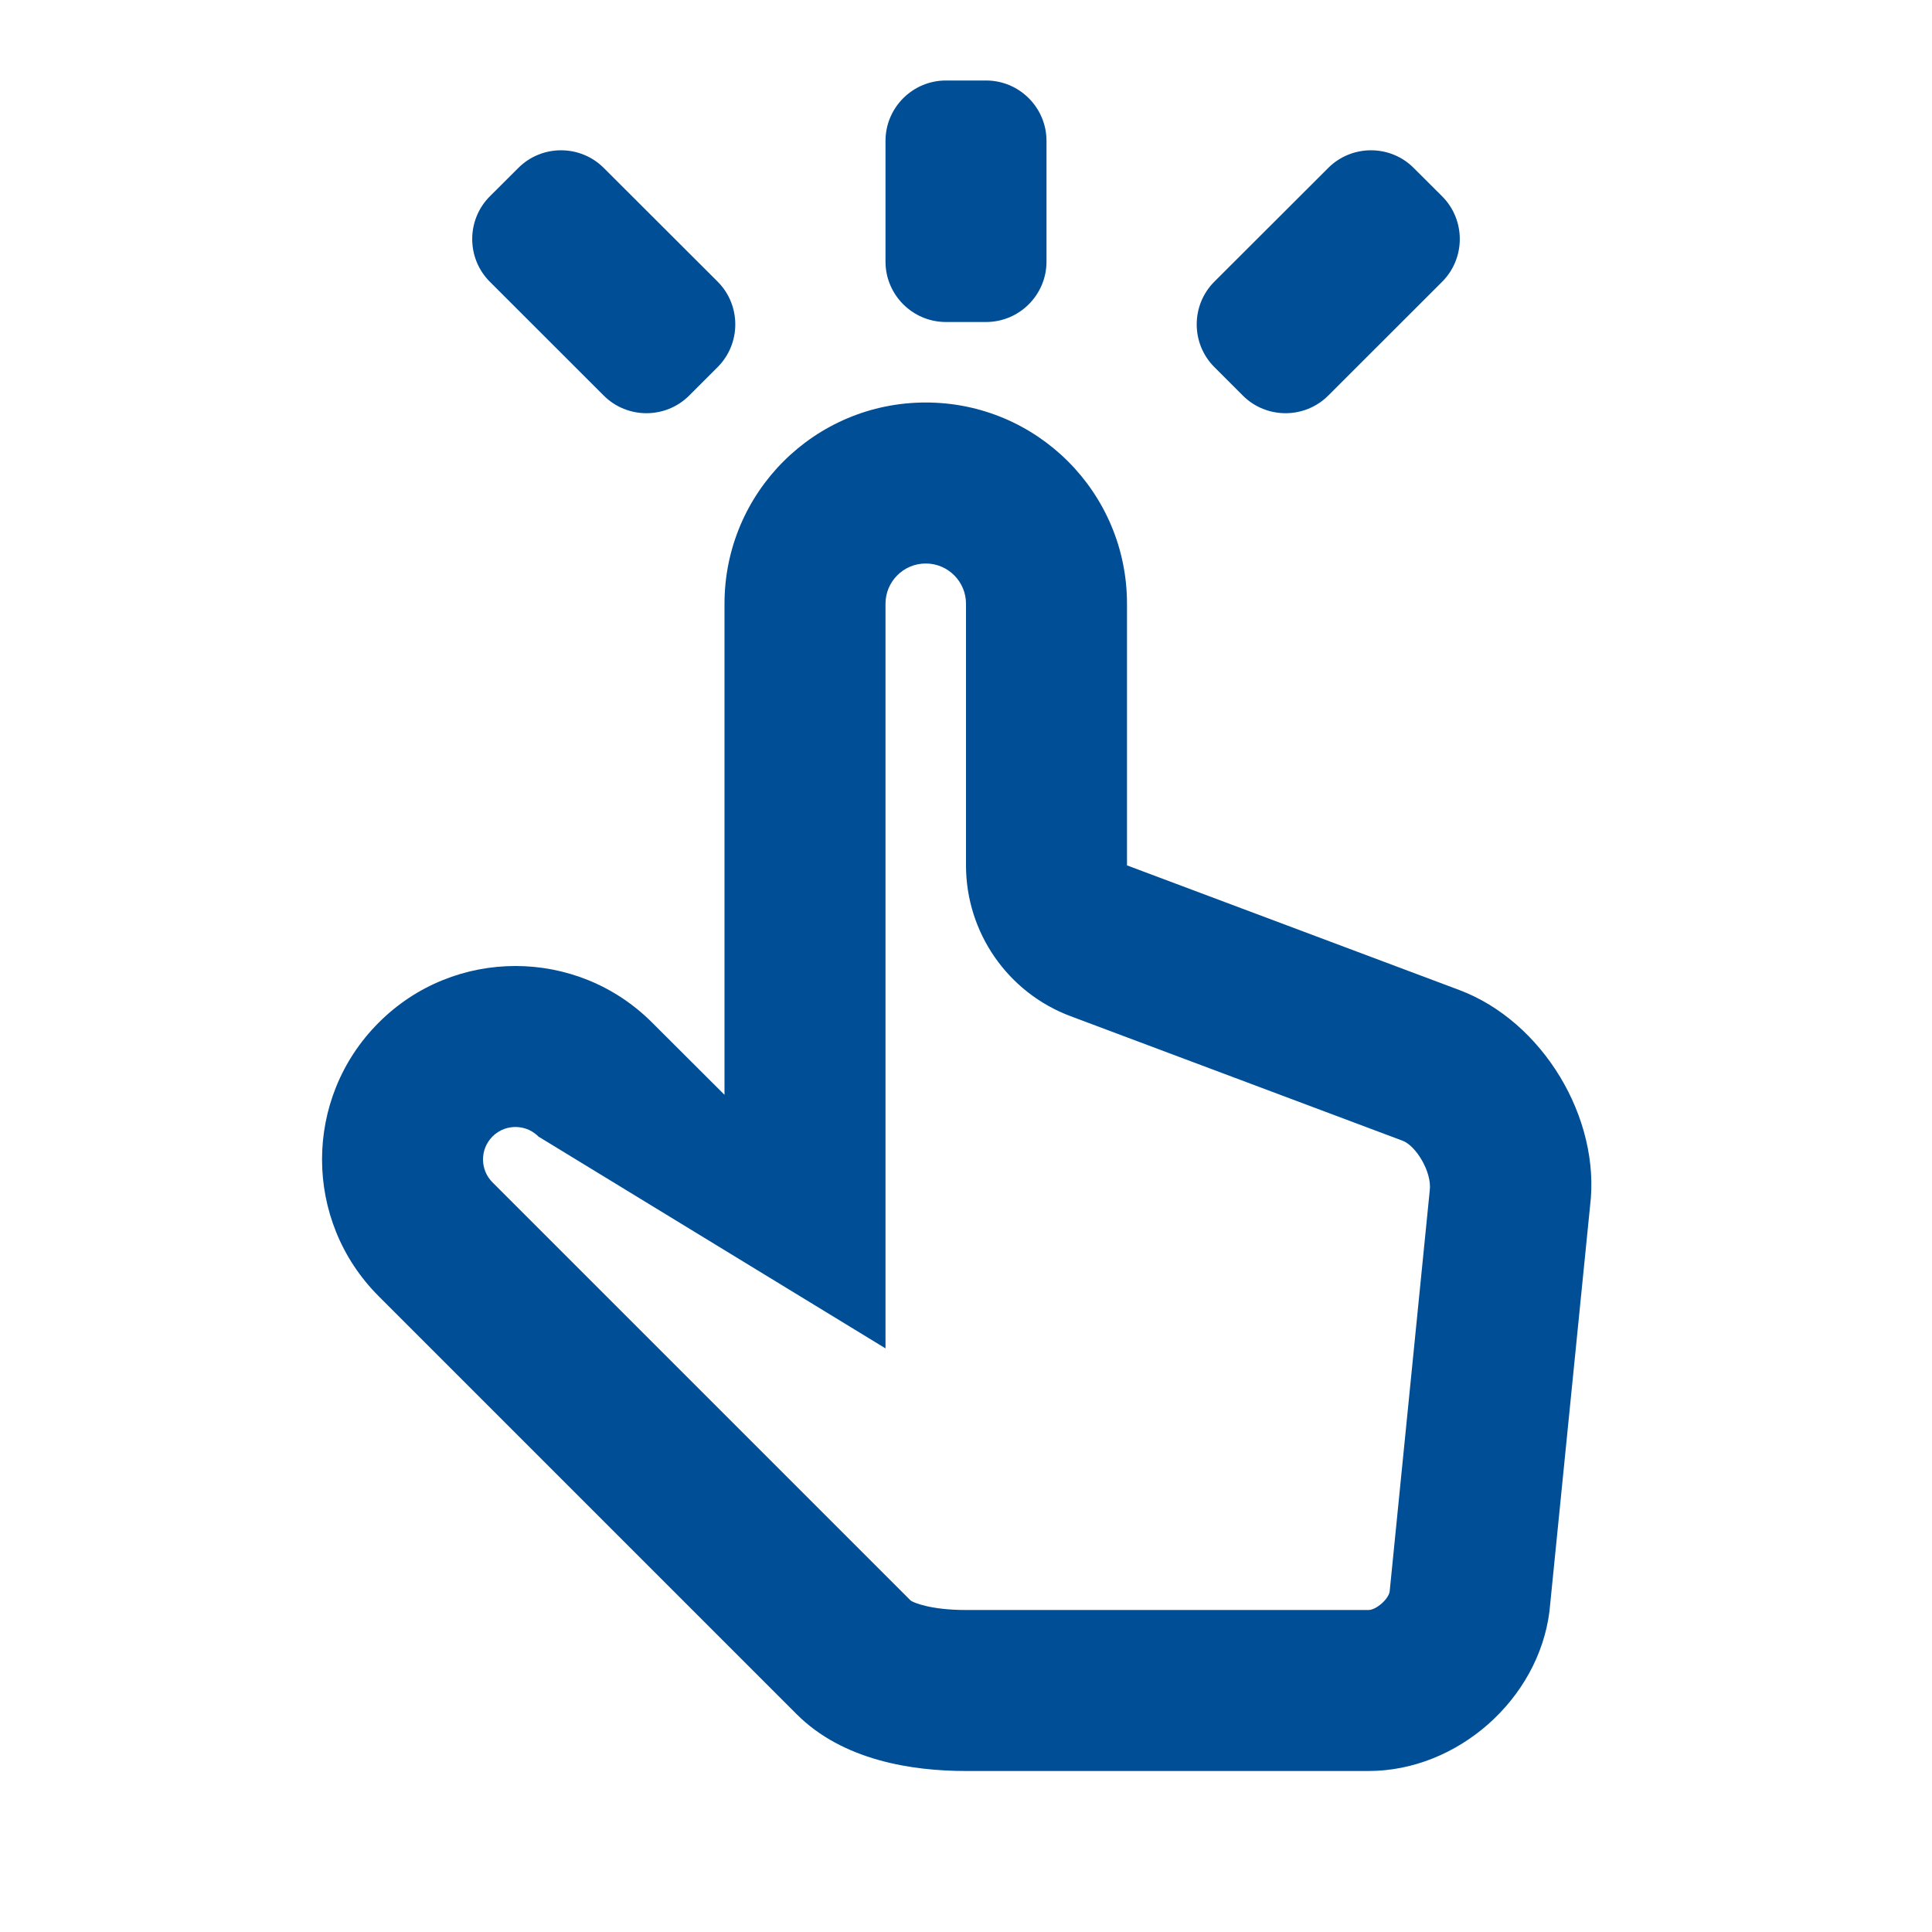 <svg fill='#004E96' height='24' viewBox='0 0 24 24' width='24' xmlns='http://www.w3.org/2000/svg'><path d="M11.5,7C11.776,7,12,7.224,12,7.5v3.25c0,0.833,0.517,1.58,1.298,1.873l4.127,1.548c0.166,0.063,0.364,0.39,0.336,0.615 l-0.498,4.983C17.251,19.863,17.096,20,17,20h-5c-0.438,0-0.652-0.091-0.688-0.118l-5.194-5.194c-0.157-0.157-0.157-0.413,0-0.57 C6.216,14.021,6.327,14,6.403,14s0.188,0.021,0.286,0.119L11,16.75V7.5C11,7.224,11.224,7,11.5,7 M11.5,5C10.119,5,9,6.119,9,7.5 v6.1l-0.898-0.896C7.633,12.234,7.018,12,6.403,12c-0.615,0-1.23,0.234-1.699,0.704c-0.938,0.938-0.938,2.46,0,3.398l5.194,5.194 C10.47,21.868,11.328,22,12,22s5,0,5,0c1.104,0,2.111-0.889,2.248-1.984l0.504-5.031c0.137-1.096-0.59-2.299-1.625-2.687L14,10.75 V7.5C14,6.119,12.881,5,11.5,5L11.5,5z M13,3.25C13,3.663,12.663,4,12.25,4h-0.5C11.337,4,11,3.663,11,3.25v-1.5 C11,1.337,11.337,1,11.75,1h0.5C12.663,1,13,1.337,13,1.75V3.25z M17.915,2.439c0.292,0.292,0.292,0.769,0,1.061L16.5,4.914 c-0.292,0.292-0.769,0.292-1.061,0l-0.354-0.354c-0.292-0.292-0.292-0.769,0-1.061L16.5,2.086c0.292-0.292,0.77-0.292,1.061,0 L17.915,2.439z M6.085,2.439c-0.292,0.292-0.292,0.769,0,1.061L7.5,4.914 c0.292,0.292,0.769,0.292,1.061,0l0.354-0.354c0.292-0.292,0.292-0.769,0-1.061L7.5,2.086c-0.292-0.292-0.77-0.292-1.061,0 L6.085,2.439z"/></svg>